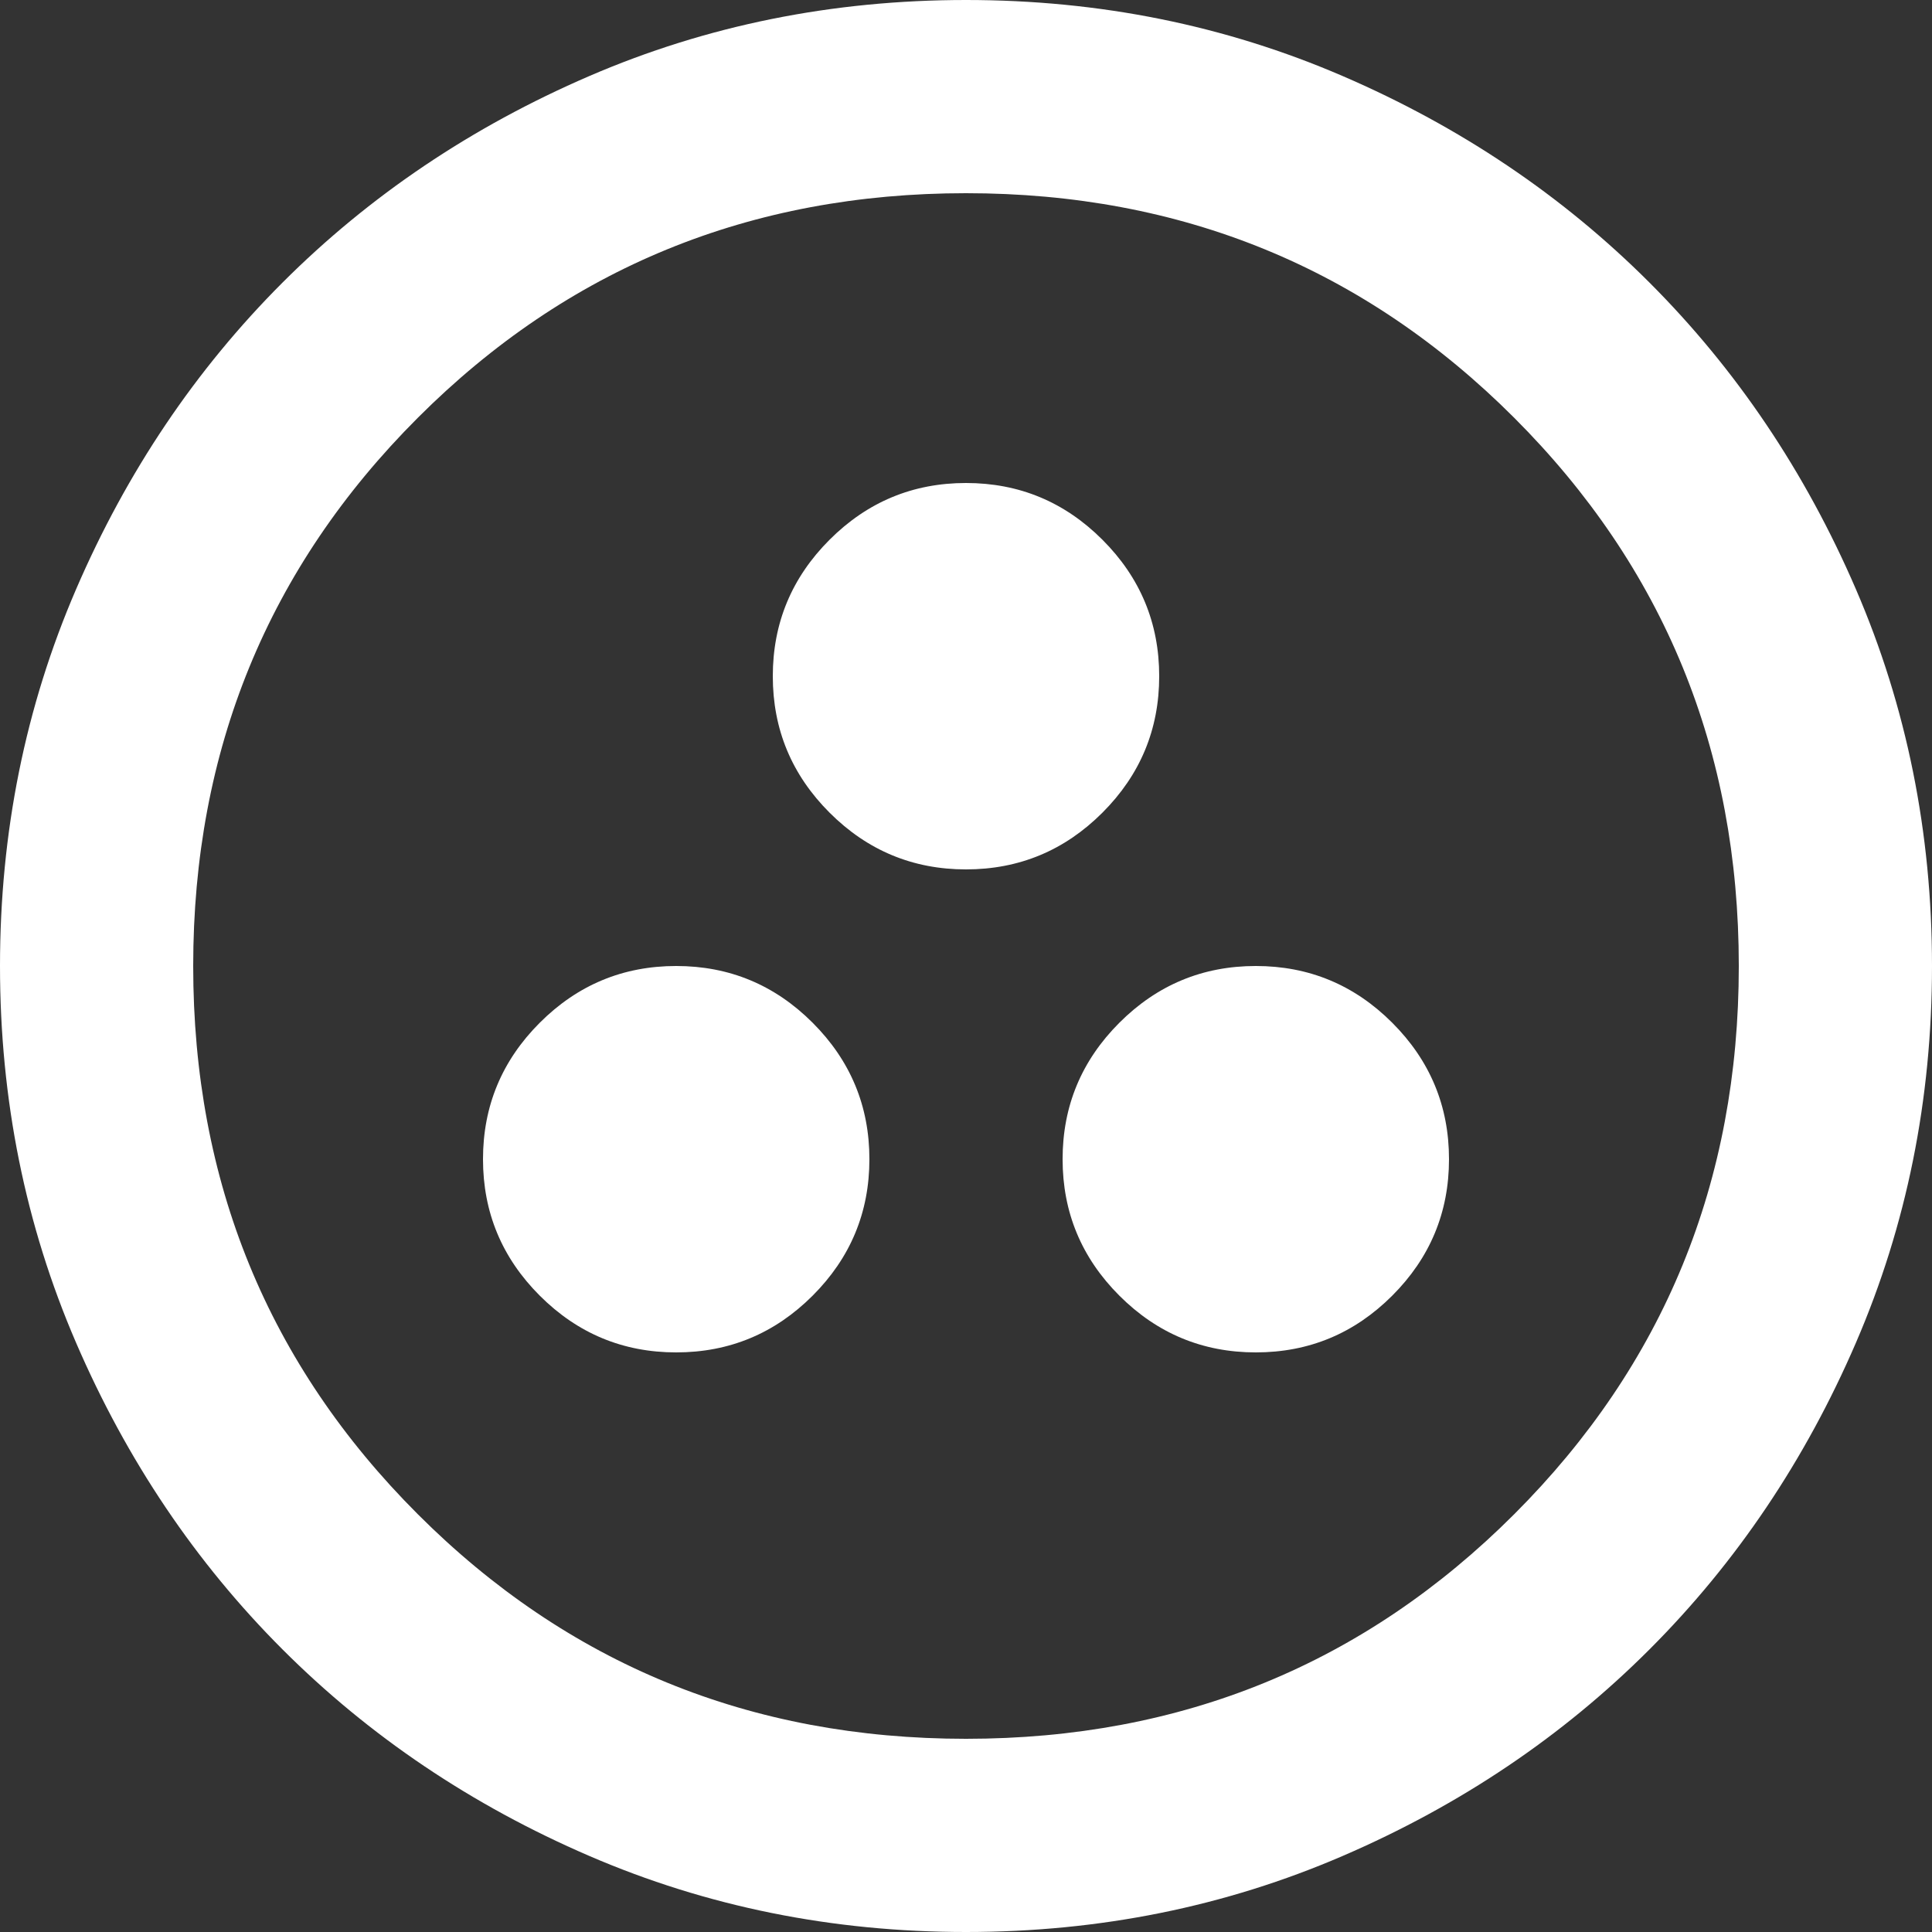 <svg width="490" height="490" viewBox="0 0 490 490" fill="none" xmlns="http://www.w3.org/2000/svg">
<rect x="0" y="0" width="490" height="490" fill="#333333" stroke="none"/>
<path d="M171.5 343C184.975 343 196.51 338.202 206.106 328.606C215.702 319.01 220.5 307.475 220.5 294C220.5 280.525 215.702 268.99 206.106 259.394C196.51 249.798 184.975 245 171.5 245C158.025 245 146.49 249.798 136.894 259.394C127.298 268.99 122.5 280.525 122.5 294C122.5 307.475 127.298 319.01 136.894 328.606C146.49 338.202 158.025 343 171.5 343ZM318.5 343C331.975 343 343.51 338.202 353.106 328.606C362.702 319.01 367.5 307.475 367.5 294C367.5 280.525 362.702 268.99 353.106 259.394C343.51 249.798 331.975 245 318.5 245C305.025 245 293.49 249.798 283.894 259.394C274.298 268.99 269.5 280.525 269.5 294C269.5 307.475 274.298 319.01 283.894 328.606C293.49 338.202 305.025 343 318.5 343ZM245 220.5C258.475 220.5 270.01 215.702 279.606 206.106C289.202 196.51 294 184.975 294 171.5C294 158.025 289.202 146.49 279.606 136.894C270.01 127.298 258.475 122.5 245 122.5C231.525 122.5 219.99 127.298 210.394 136.894C200.798 146.49 196 158.025 196 171.5C196 184.975 200.798 196.51 210.394 206.106C219.99 215.702 231.525 220.5 245 220.5ZM245 490C211.108 490 179.258 483.569 149.45 470.706C119.642 457.844 93.713 440.388 71.662 418.338C49.612 396.288 32.156 370.358 19.294 340.55C6.431 310.742 0 278.892 0 245C0 211.108 6.431 179.258 19.294 149.45C32.156 119.642 49.612 93.713 71.662 71.662C93.713 49.612 119.642 32.156 149.45 19.294C179.258 6.431 211.108 0 245 0C278.892 0 310.742 6.431 340.55 19.294C370.358 32.156 396.288 49.612 418.338 71.662C440.388 93.713 457.844 119.642 470.706 149.45C483.569 179.258 490 211.108 490 245C490 278.892 483.569 310.742 470.706 340.55C457.844 370.358 440.388 396.288 418.338 418.338C396.288 440.388 370.358 457.844 340.55 470.706C310.742 483.569 278.892 490 245 490ZM245 441C299.717 441 346.063 422.013 384.038 384.038C422.013 346.063 441 299.717 441 245C441 190.283 422.013 143.938 384.038 105.963C346.063 67.987 299.717 49 245 49C190.283 49 143.938 67.987 105.963 105.963C67.987 143.938 49 190.283 49 245C49 299.717 67.987 346.063 105.963 384.038C143.938 422.013 190.283 441 245 441Z" fill="white"/>
</svg>

